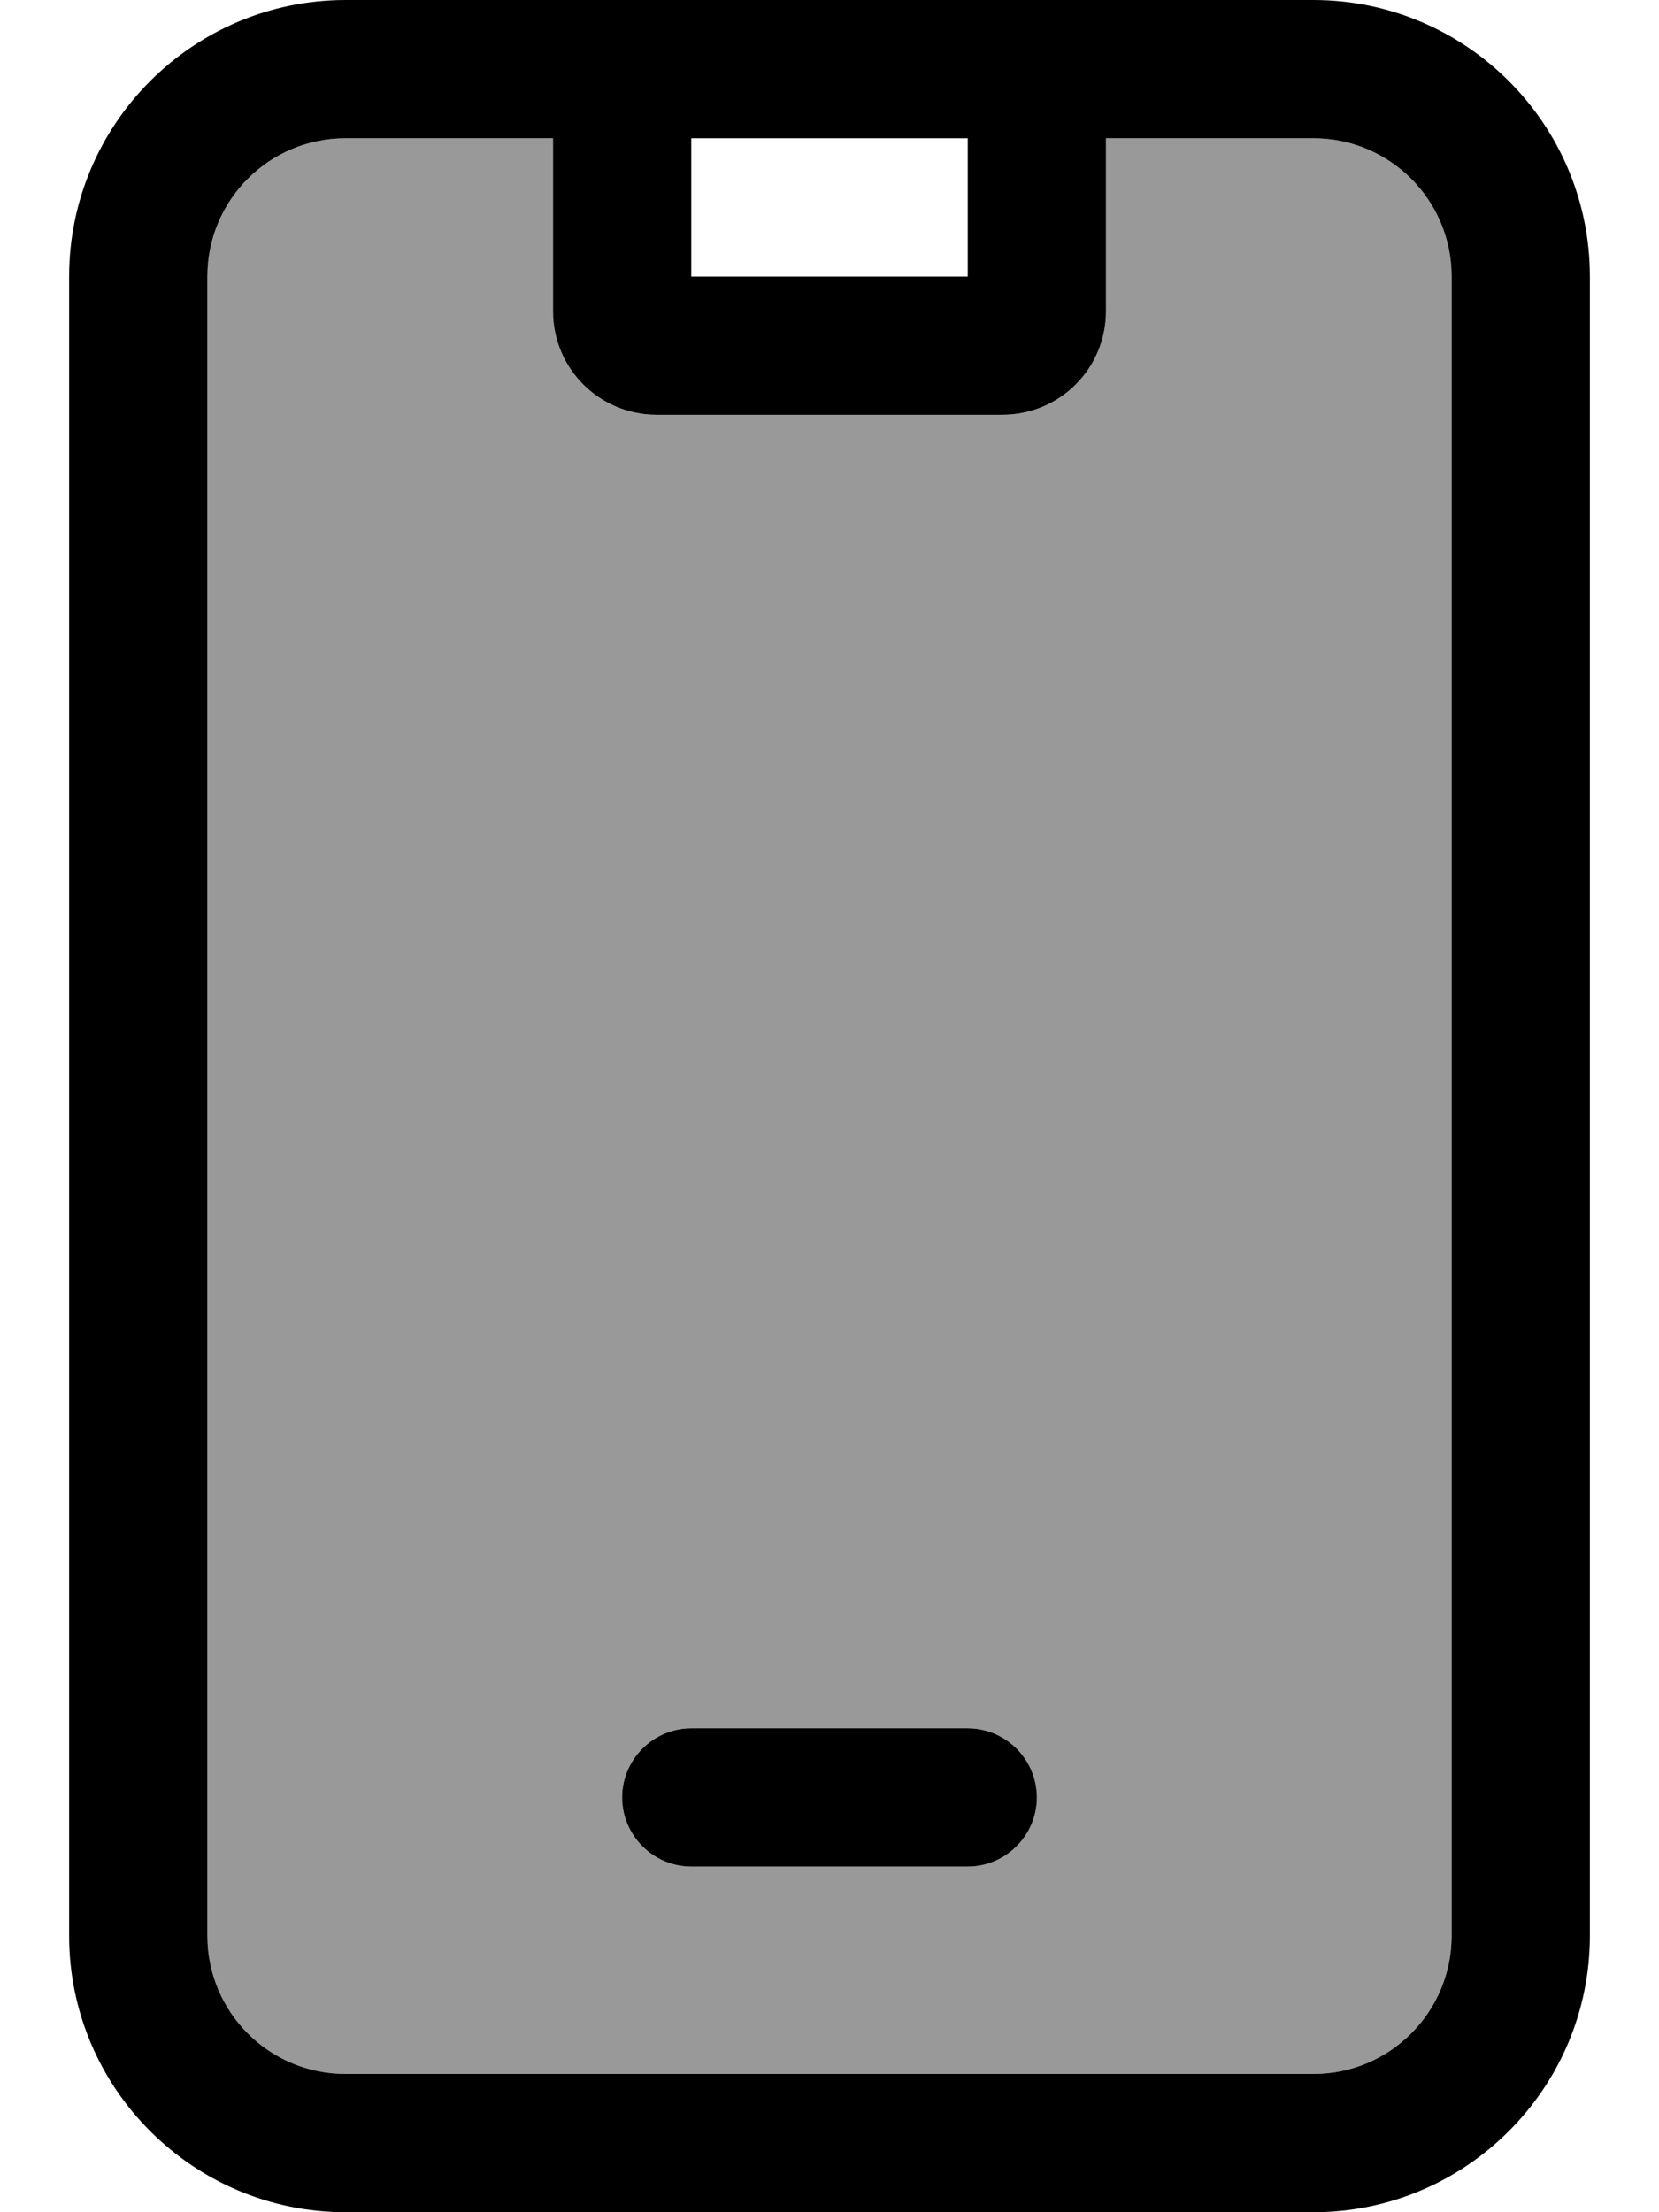 <svg xmlns="http://www.w3.org/2000/svg" viewBox="0 0 384 512"><!--! Font Awesome Pro 7.1.0 by @fontawesome - https://fontawesome.com License - https://fontawesome.com/license (Commercial License) Copyright 2025 Fonticons, Inc. --><path opacity=".4" fill="currentColor" d="M48 64c0-17.7 14.3-32 32-32l48 0 0 40c0 13.3 10.7 24 24 24l80 0c13.3 0 24-10.7 24-24l0-40 48 0c17.7 0 32 14.3 32 32l0 384c0 17.7-14.3 32-32 32L80 480c-17.7 0-32-14.3-32-32L48 64zm96 352c0 8.8 7.2 16 16 16l64 0c8.8 0 16-7.2 16-16s-7.2-16-16-16l-64 0c-8.8 0-16 7.2-16 16z"/><path fill="currentColor" d="M128 32l0 40c0 13.3 10.7 24 24 24l80 0c13.3 0 24-10.7 24-24l0-40 48 0c17.7 0 32 14.3 32 32l0 384c0 17.7-14.3 32-32 32L80 480c-17.7 0-32-14.3-32-32L48 64c0-17.7 14.3-32 32-32l48 0zm0-32L80 0C44.7 0 16 28.7 16 64l0 384c0 35.3 28.7 64 64 64l224 0c35.3 0 64-28.7 64-64l0-384c0-35.3-28.7-64-64-64L128 0zm32 32l64 0 0 32-64 0 0-32zM144 416c0 8.8 7.2 16 16 16l64 0c8.8 0 16-7.2 16-16s-7.2-16-16-16l-64 0c-8.8 0-16 7.2-16 16z"/></svg>